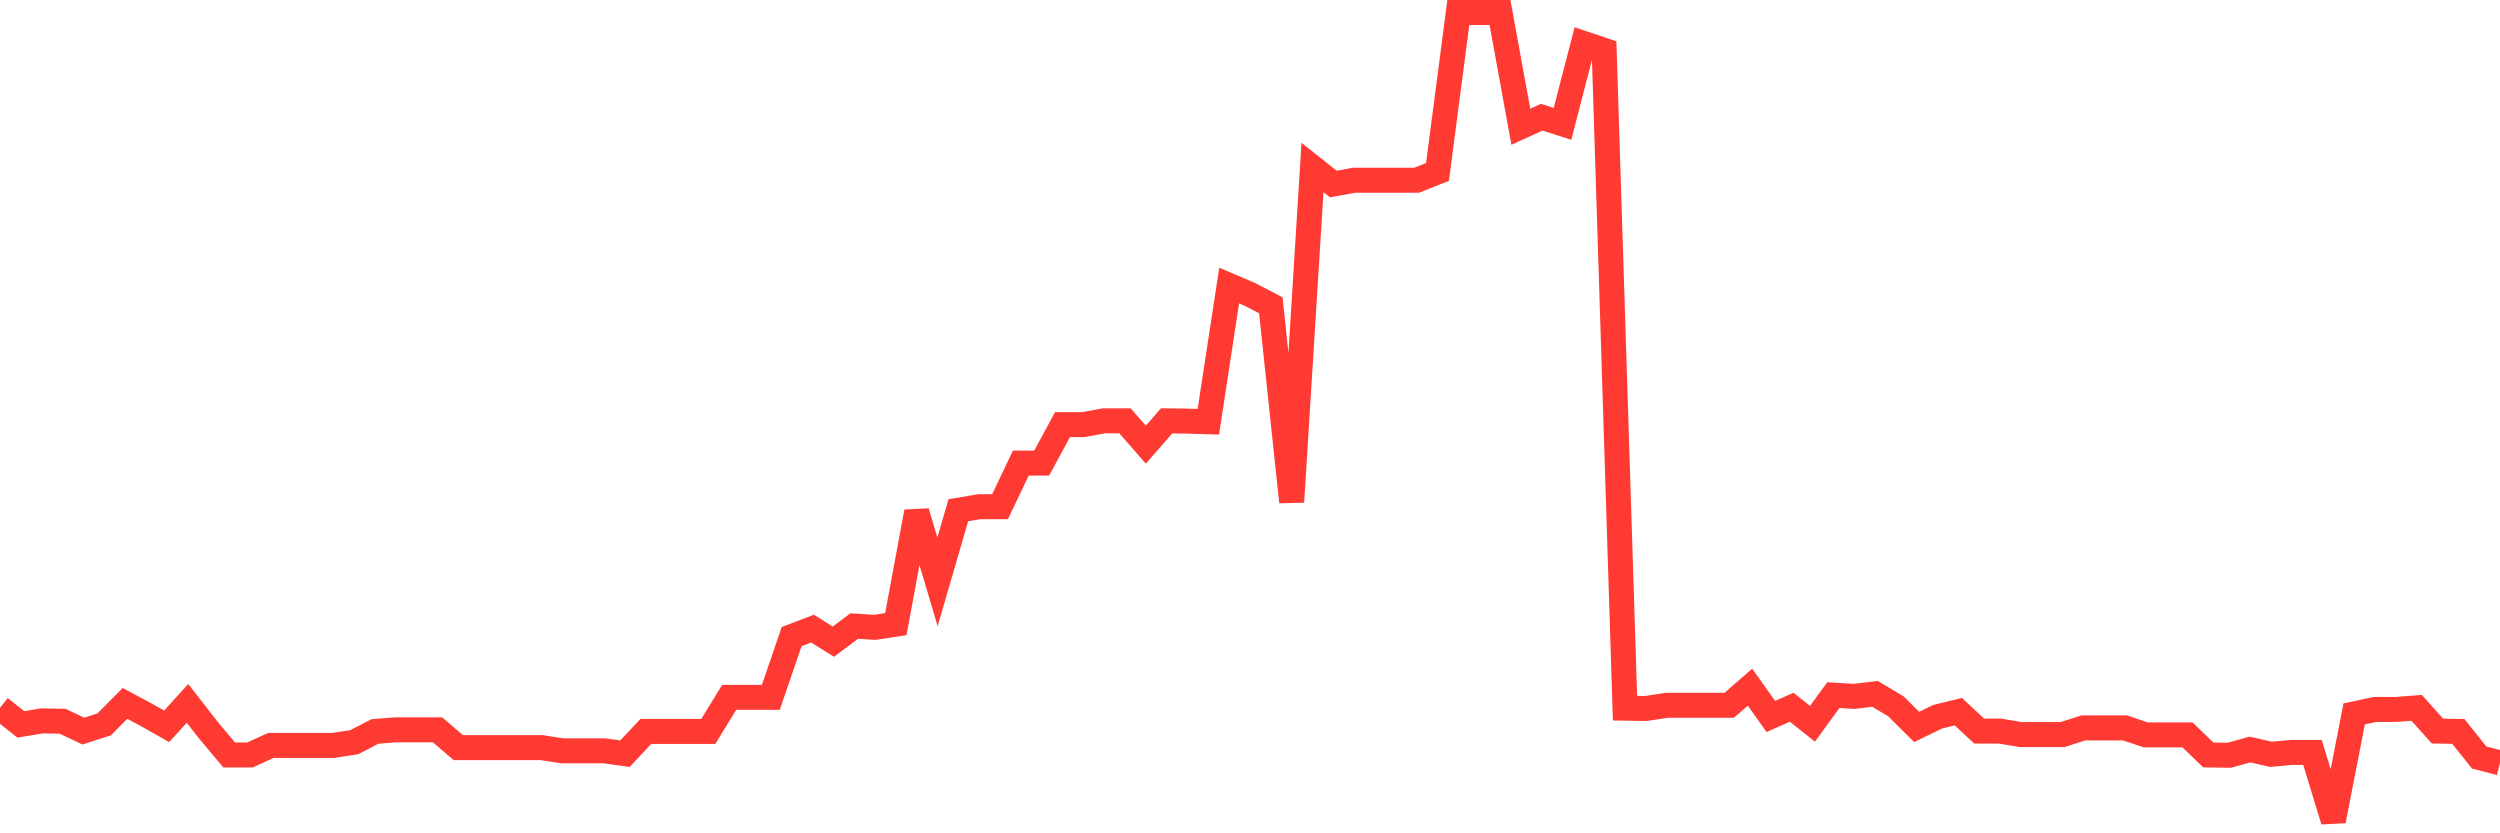<svg
  xmlns="http://www.w3.org/2000/svg"
  xmlns:xlink="http://www.w3.org/1999/xlink"
  width="120"
  height="40"
  viewBox="0 0 120 40"
  preserveAspectRatio="none"
>
  <polyline
    points="0,33.977 1,34.771 2,34.603 3,34.619 4,35.092 5,34.771 6,33.763 7,34.298 8,34.863 9,33.763 10,35.046 11,36.238 12,36.238 13,35.78 14,35.78 15,35.78 16,35.78 17,35.627 18,35.108 19,35.031 20,35.031 21,35.031 22,35.887 23,35.887 24,35.887 25,35.887 26,35.887 27,36.039 28,36.039 29,36.039 30,36.177 31,35.108 32,35.108 33,35.108 34,35.108 35,33.473 36,33.473 37,33.473 38,30.555 39,30.174 40,30.8 41,30.051 42,30.112 43,29.96 44,24.567 45,27.928 46,24.491 47,24.323 48,24.323 49,22.23 50,22.23 51,20.382 52,20.382 53,20.199 54,20.199 55,21.344 56,20.199 57,20.214 58,20.244 59,13.706 60,14.134 61,14.654 62,24.094 63,8.039 64,8.834 65,8.65 66,8.65 67,8.65 68,8.65 69,8.253 70,0.6 71,0.6 72,0.6 73,6.084 74,5.626 75,5.946 76,2.082 77,2.418 78,33.992 79,34.008 80,33.855 81,33.855 82,33.855 83,33.855 84,32.984 85,34.39 86,33.947 87,34.741 88,33.366 89,33.427 90,33.305 91,33.901 92,34.894 93,34.405 94,34.16 95,35.092 96,35.092 97,35.26 98,35.26 99,35.26 100,34.94 101,34.94 102,34.94 103,35.276 104,35.276 105,35.276 106,36.238 107,36.253 108,35.978 109,36.207 110,36.116 111,36.116 112,39.4 113,34.267 114,34.054 115,34.054 116,33.977 117,35.092 118,35.108 119,36.36 120,36.62"
    fill="none"
    stroke="#ff3a33"
    stroke-width="1.2"
  >
  </polyline>
</svg>
